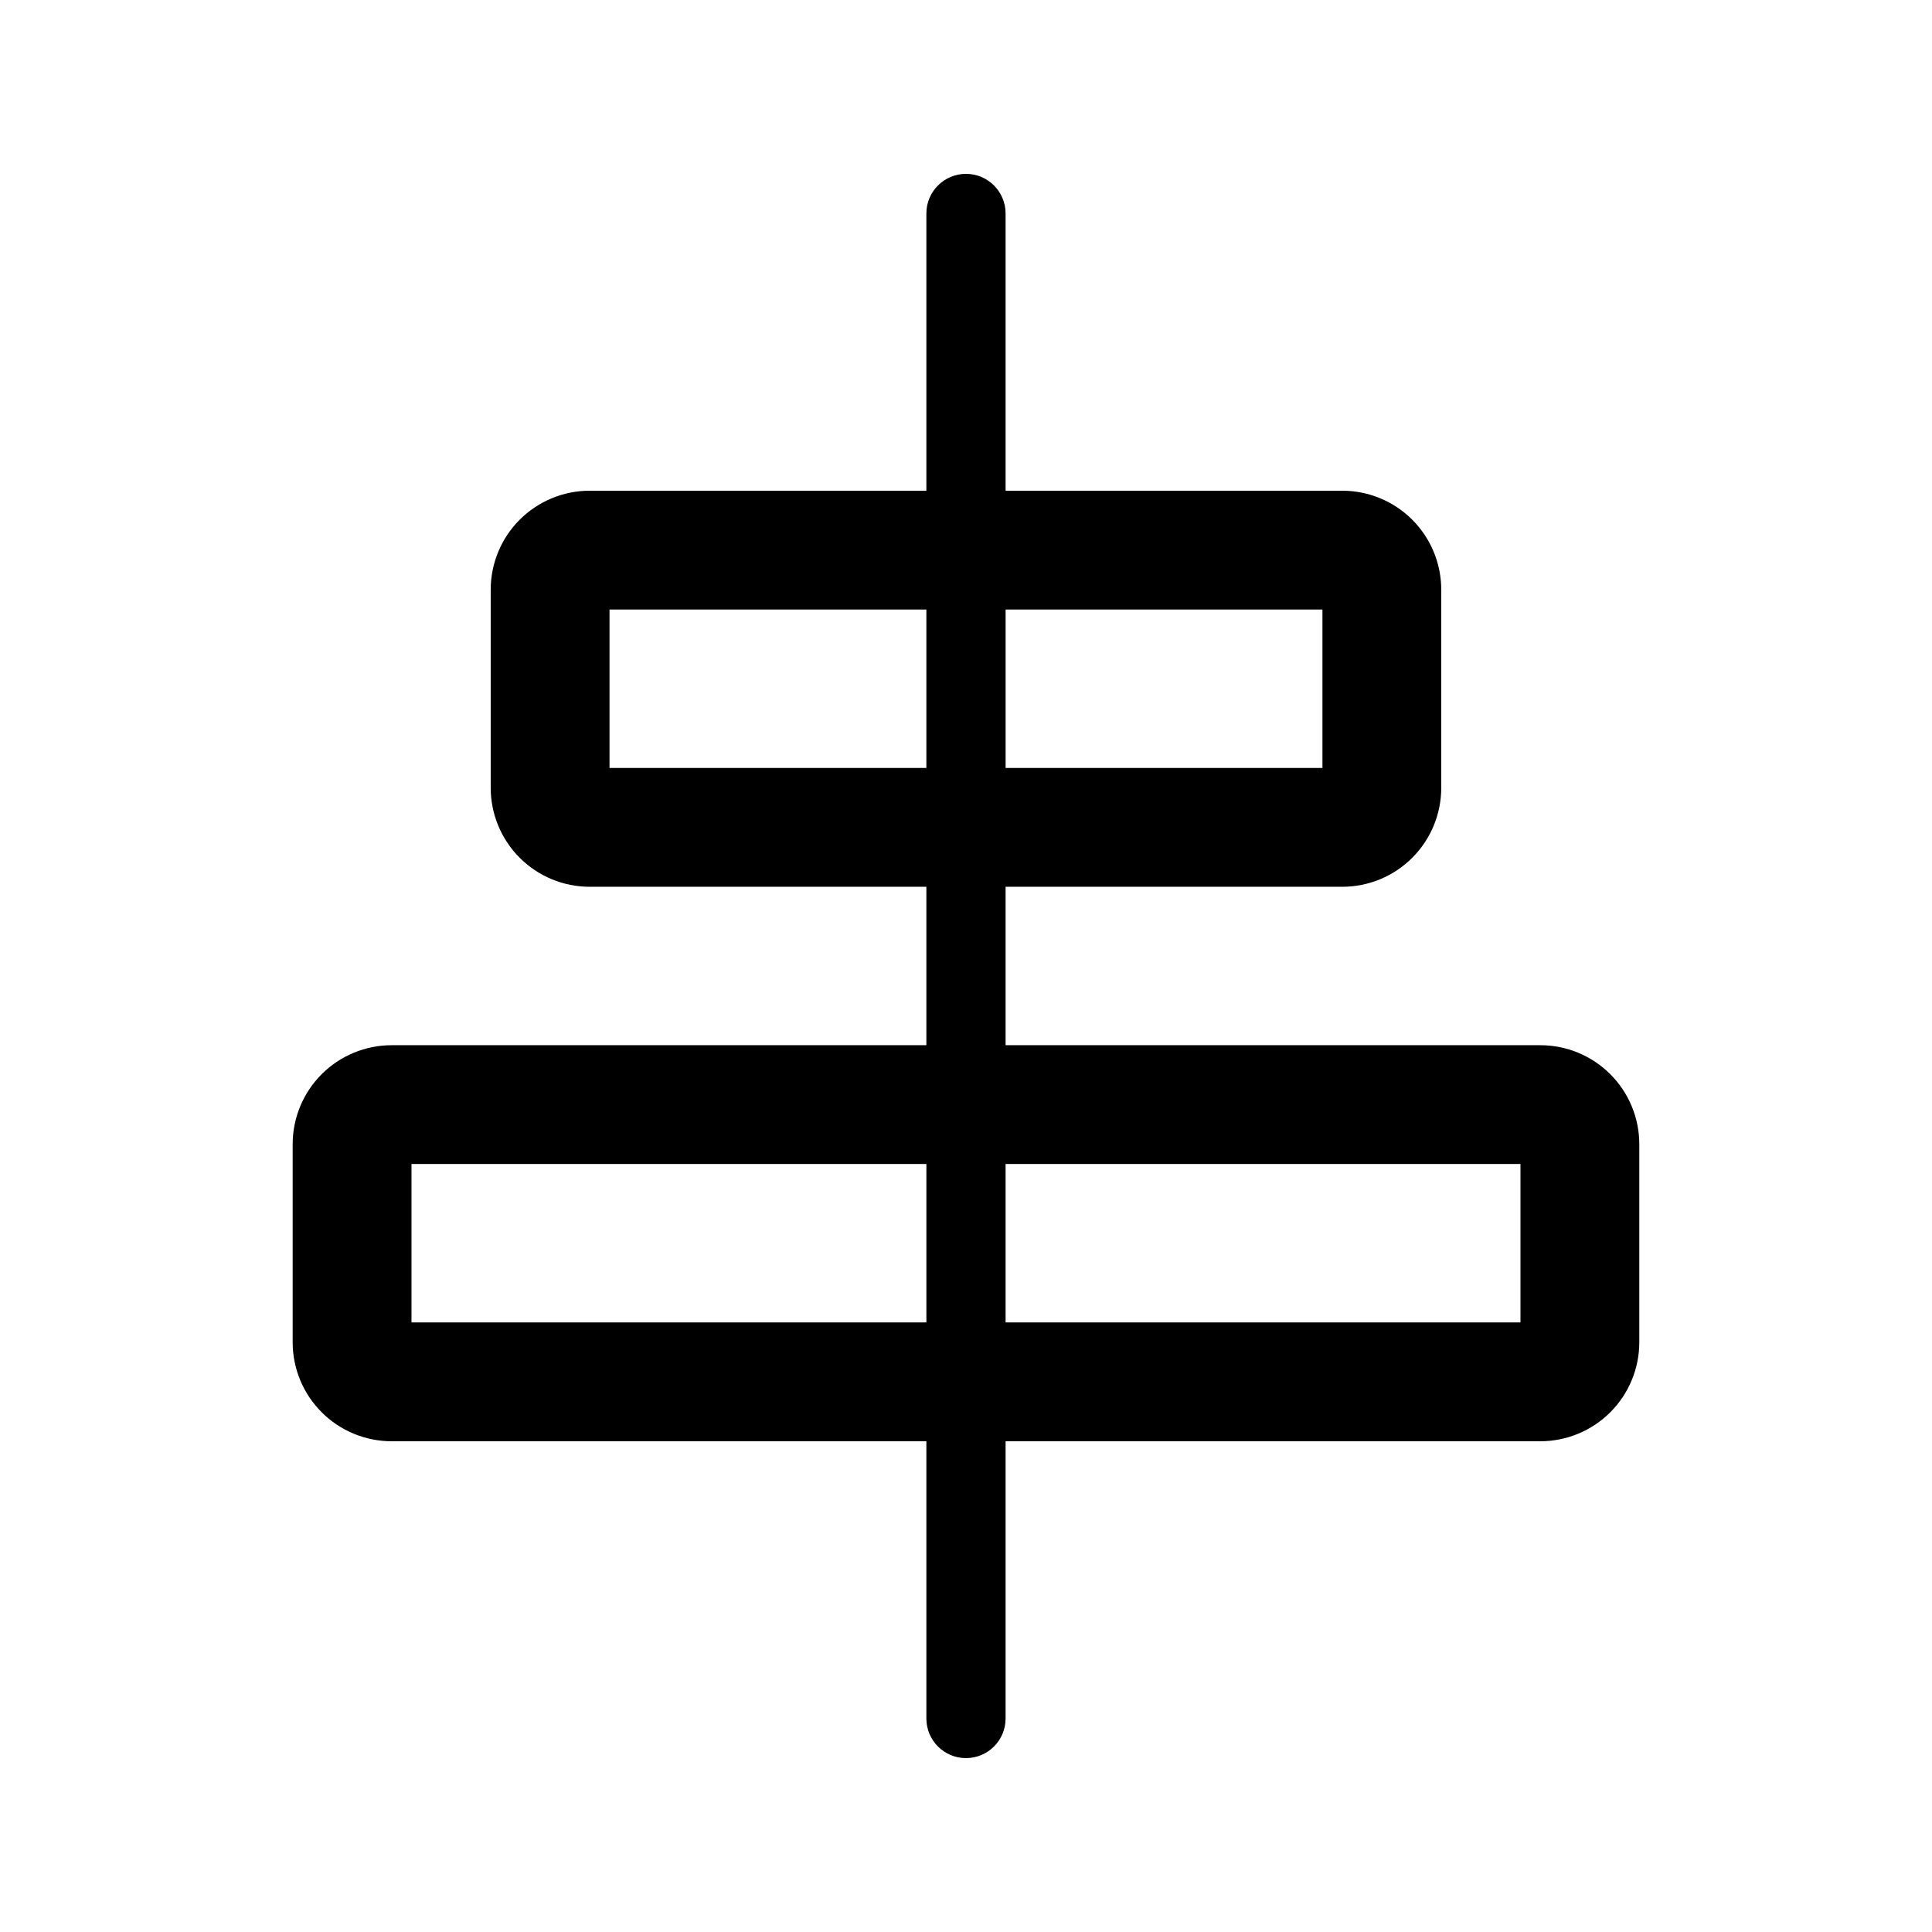 <?xml version="1.0" encoding="UTF-8"?>
<!-- Uploaded to: ICON Repo, www.svgrepo.com, Generator: ICON Repo Mixer Tools -->
<svg fill="#000000" width="800px" height="800px" version="1.1" viewBox="144 144 512 512" xmlns="http://www.w3.org/2000/svg">
 <path d="m552.19 420.99h-141.7v-41.984h89.215c6.961 0 13.633-2.766 18.555-7.688 4.922-4.922 7.684-11.594 7.684-18.555v-52.48c0-6.957-2.762-13.633-7.684-18.555-4.922-4.918-11.594-7.684-18.555-7.684h-89.215v-73.473c0-5.797-4.699-10.496-10.496-10.496s-10.496 4.699-10.496 10.496v73.473h-89.219c-6.957 0-13.633 2.766-18.555 7.684-4.918 4.922-7.684 11.598-7.684 18.555v52.48c0 6.961 2.766 13.633 7.684 18.555 4.922 4.922 11.598 7.688 18.555 7.688h89.219v41.984h-141.7c-6.957 0-13.633 2.762-18.555 7.684-4.918 4.922-7.684 11.594-7.684 18.555v52.48c0 6.961 2.766 13.633 7.684 18.555 4.922 4.922 11.598 7.684 18.555 7.684h141.7v73.473c0 5.797 4.699 10.496 10.496 10.496s10.496-4.699 10.496-10.496v-73.473h141.7c6.957 0 13.633-2.762 18.555-7.684s7.684-11.594 7.684-18.555v-52.48c0-6.961-2.762-13.633-7.684-18.555s-11.598-7.684-18.555-7.684zm-57.73-115.46v41.984h-83.965v-41.984zm-188.93 41.984v-41.984h83.969v41.984zm-52.48 146.94v-41.98h136.45v41.984zm293.89 0h-136.45v-41.98h136.45z"/>
</svg>